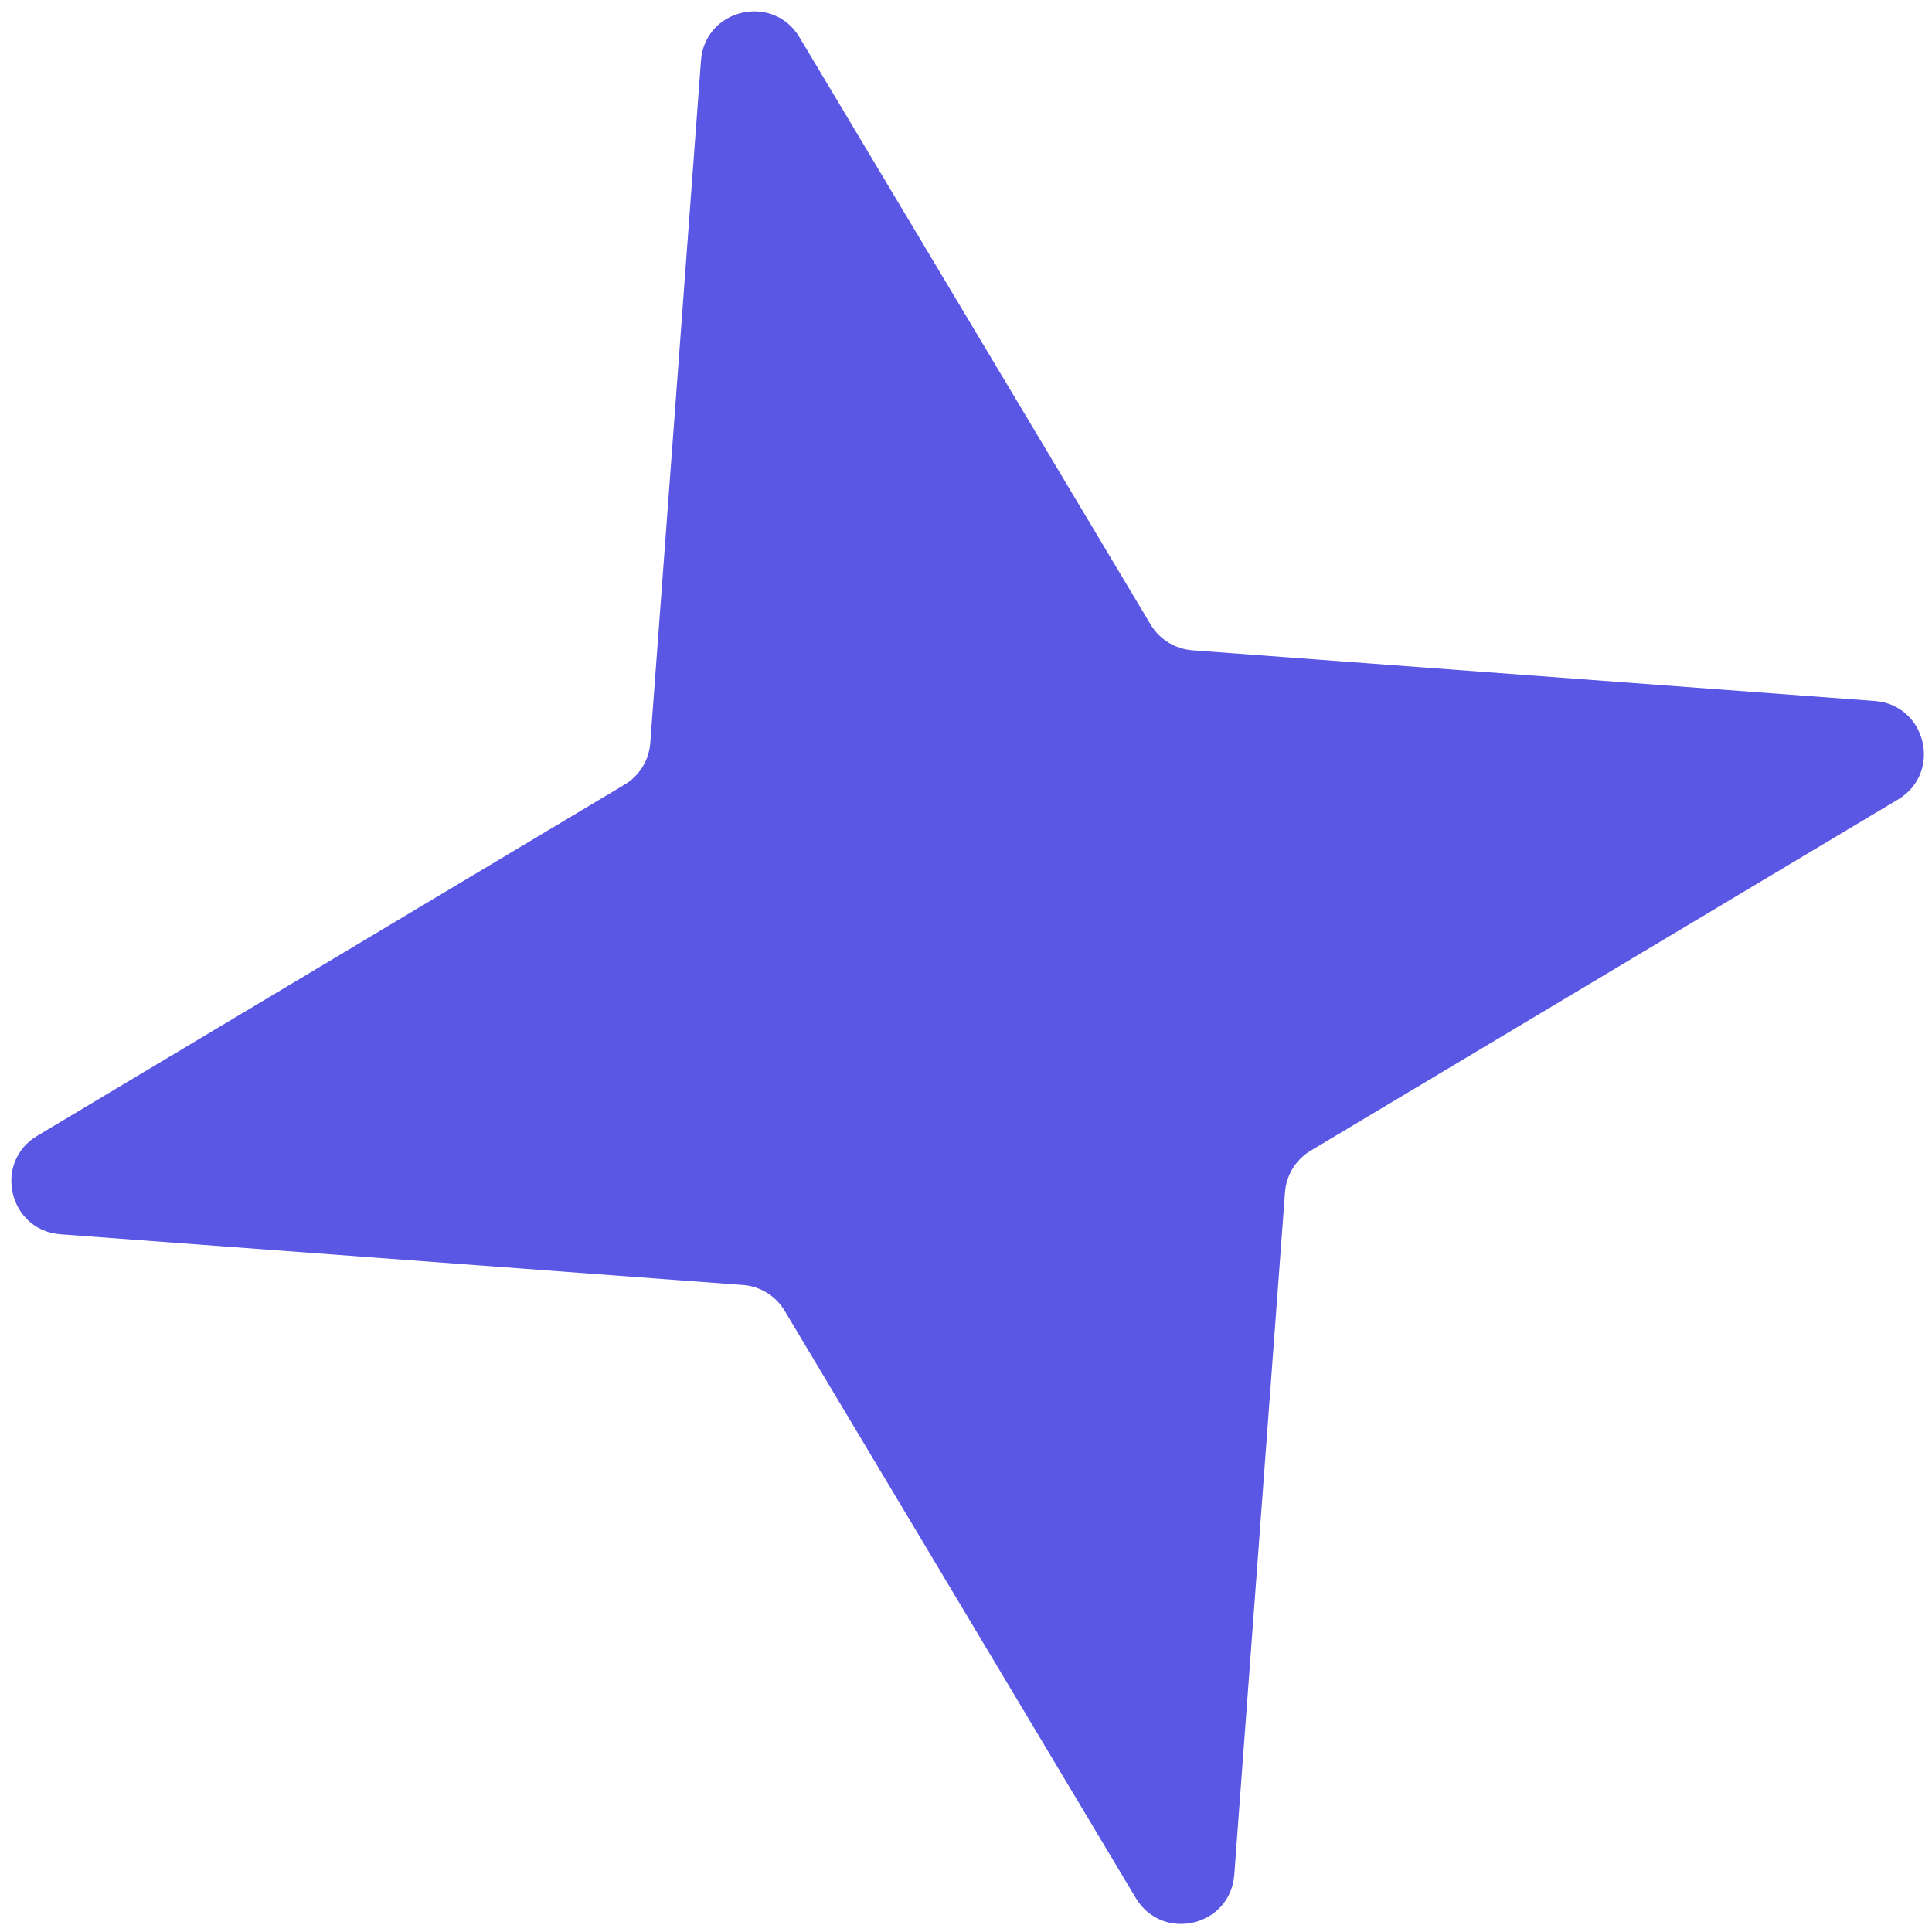 <?xml version="1.0" encoding="UTF-8"?> <svg xmlns="http://www.w3.org/2000/svg" width="91" height="91" viewBox="0 0 91 91" fill="none"><path d="M37.656 1.754C36.403 -0.341 33.198 0.417 33.017 2.852L30.629 34.996C30.569 35.807 30.117 36.539 29.419 36.956L1.754 53.498C-0.341 54.751 0.417 57.956 2.852 58.137L34.996 60.526C35.807 60.586 36.539 61.037 36.956 61.736L53.498 89.4C54.751 91.496 57.956 90.737 58.137 88.303L60.526 56.158C60.586 55.347 61.037 54.615 61.736 54.198L89.4 37.656C91.496 36.403 90.737 33.198 88.303 33.017L56.158 30.629C55.347 30.568 54.615 30.117 54.198 29.419L37.656 1.754Z" fill="#5A57E4"></path></svg> 
